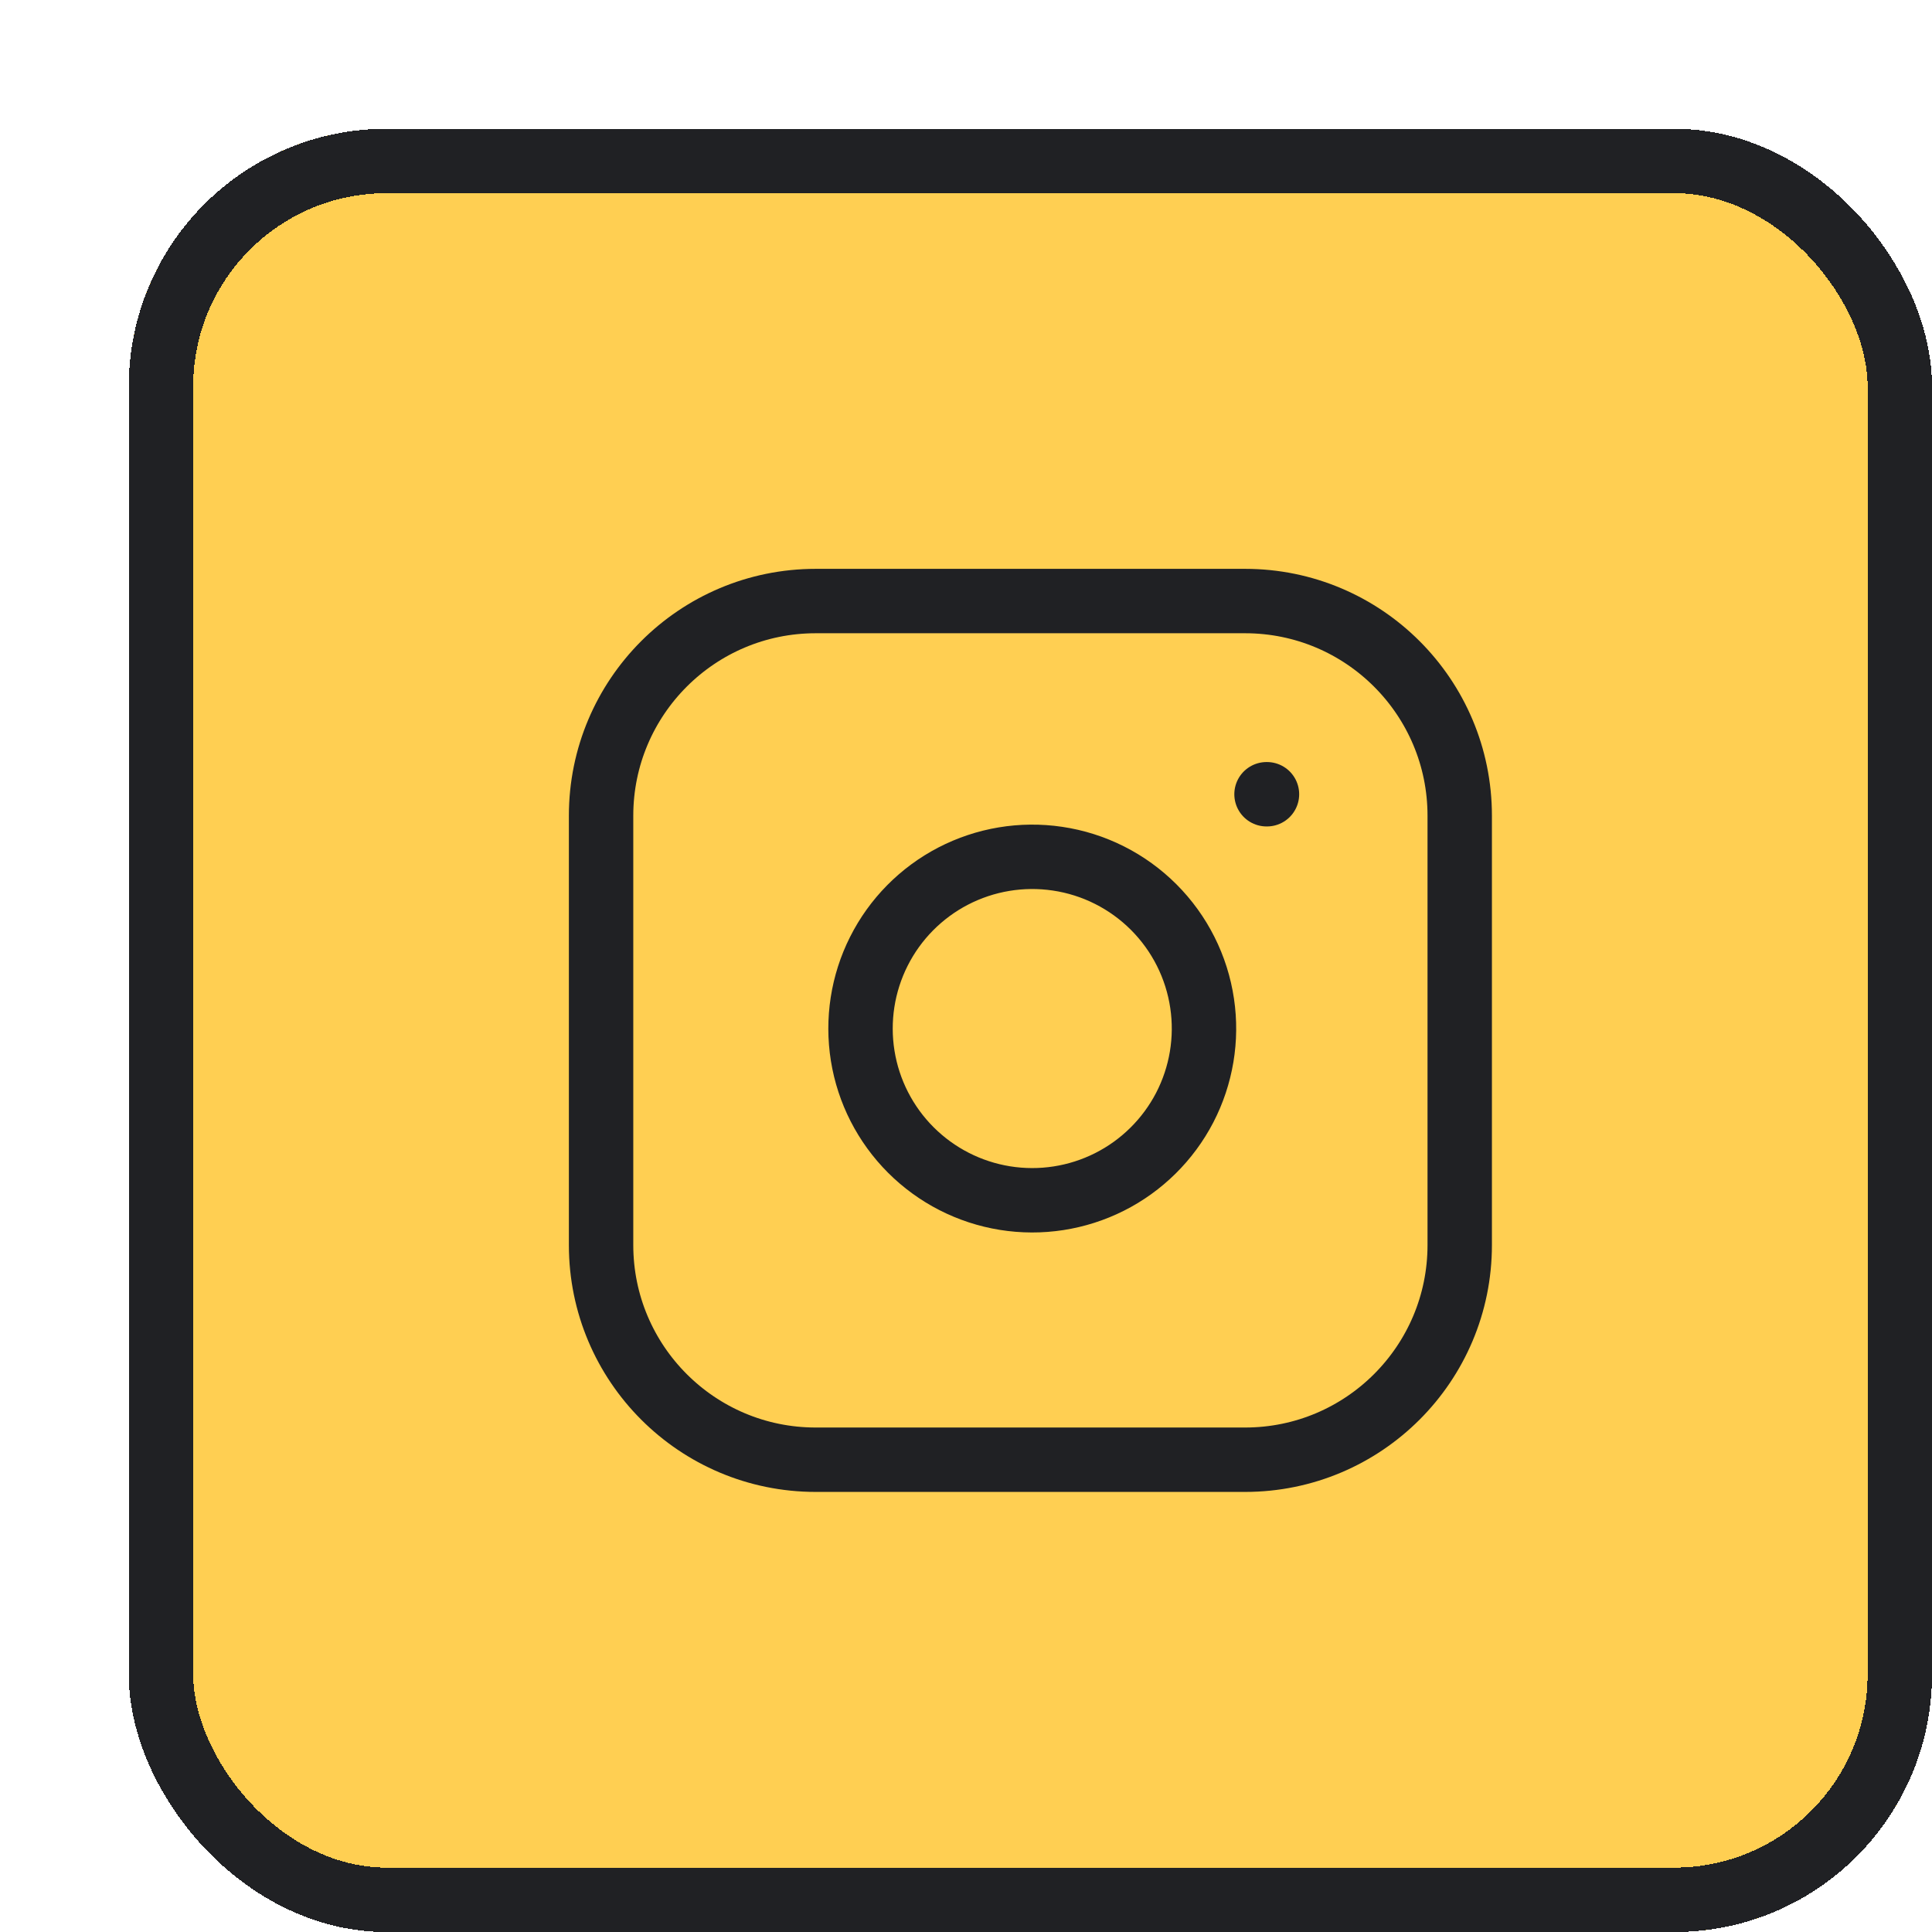 <svg width="60" height="60" viewBox="0 0 60 60" fill="none" xmlns="http://www.w3.org/2000/svg">
<g filter="url(#filter0_d_1020_284)">
<rect width="56" height="56" rx="8" fill="#FFCF52" shape-rendering="crispEdges"/>
<path d="M34.667 14.666H21.333C17.651 14.666 14.667 17.651 14.667 21.333V34.666C14.667 38.348 17.651 41.333 21.333 41.333H34.667C38.349 41.333 41.333 38.348 41.333 34.666V21.333C41.333 17.651 38.349 14.666 34.667 14.666Z" stroke="#202124" stroke-width="2" stroke-linecap="round" stroke-linejoin="round"/>
<path d="M33.333 27.16C33.498 28.27 33.308 29.403 32.792 30.399C32.275 31.394 31.457 32.202 30.456 32.706C29.453 33.211 28.318 33.386 27.21 33.208C26.103 33.03 25.08 32.507 24.286 31.713C23.493 30.92 22.97 29.897 22.792 28.79C22.614 27.682 22.789 26.546 23.294 25.544C23.798 24.542 24.606 23.725 25.601 23.208C26.597 22.692 27.73 22.502 28.84 22.667C29.972 22.834 31.02 23.362 31.829 24.171C32.638 24.98 33.166 26.028 33.333 27.16Z" stroke="#202124" stroke-width="2" stroke-linecap="round" stroke-linejoin="round"/>
<path d="M35.333 20.666H35.347" stroke="#202124" stroke-width="2" stroke-linecap="round" stroke-linejoin="round"/>
<rect x="1" y="1" width="54" height="54" rx="7" stroke="#202124" stroke-width="2" shape-rendering="crispEdges"/>
</g>
<defs>
<filter id="filter0_d_1020_284" x="0" y="0" width="60" height="60" filterUnits="userSpaceOnUse" color-interpolation-filters="sRGB">
<feFlood flood-opacity="0" result="BackgroundImageFix"/>
<feColorMatrix in="SourceAlpha" type="matrix" values="0 0 0 0 0 0 0 0 0 0 0 0 0 0 0 0 0 0 127 0" result="hardAlpha"/>
<feOffset dx="4" dy="4"/>
<feComposite in2="hardAlpha" operator="out"/>
<feColorMatrix type="matrix" values="0 0 0 0 0 0 0 0 0 0 0 0 0 0 0 0 0 0 1 0"/>
<feBlend mode="normal" in2="BackgroundImageFix" result="effect1_dropShadow_1020_284"/>
<feBlend mode="normal" in="SourceGraphic" in2="effect1_dropShadow_1020_284" result="shape"/>
</filter>
</defs>
</svg>
